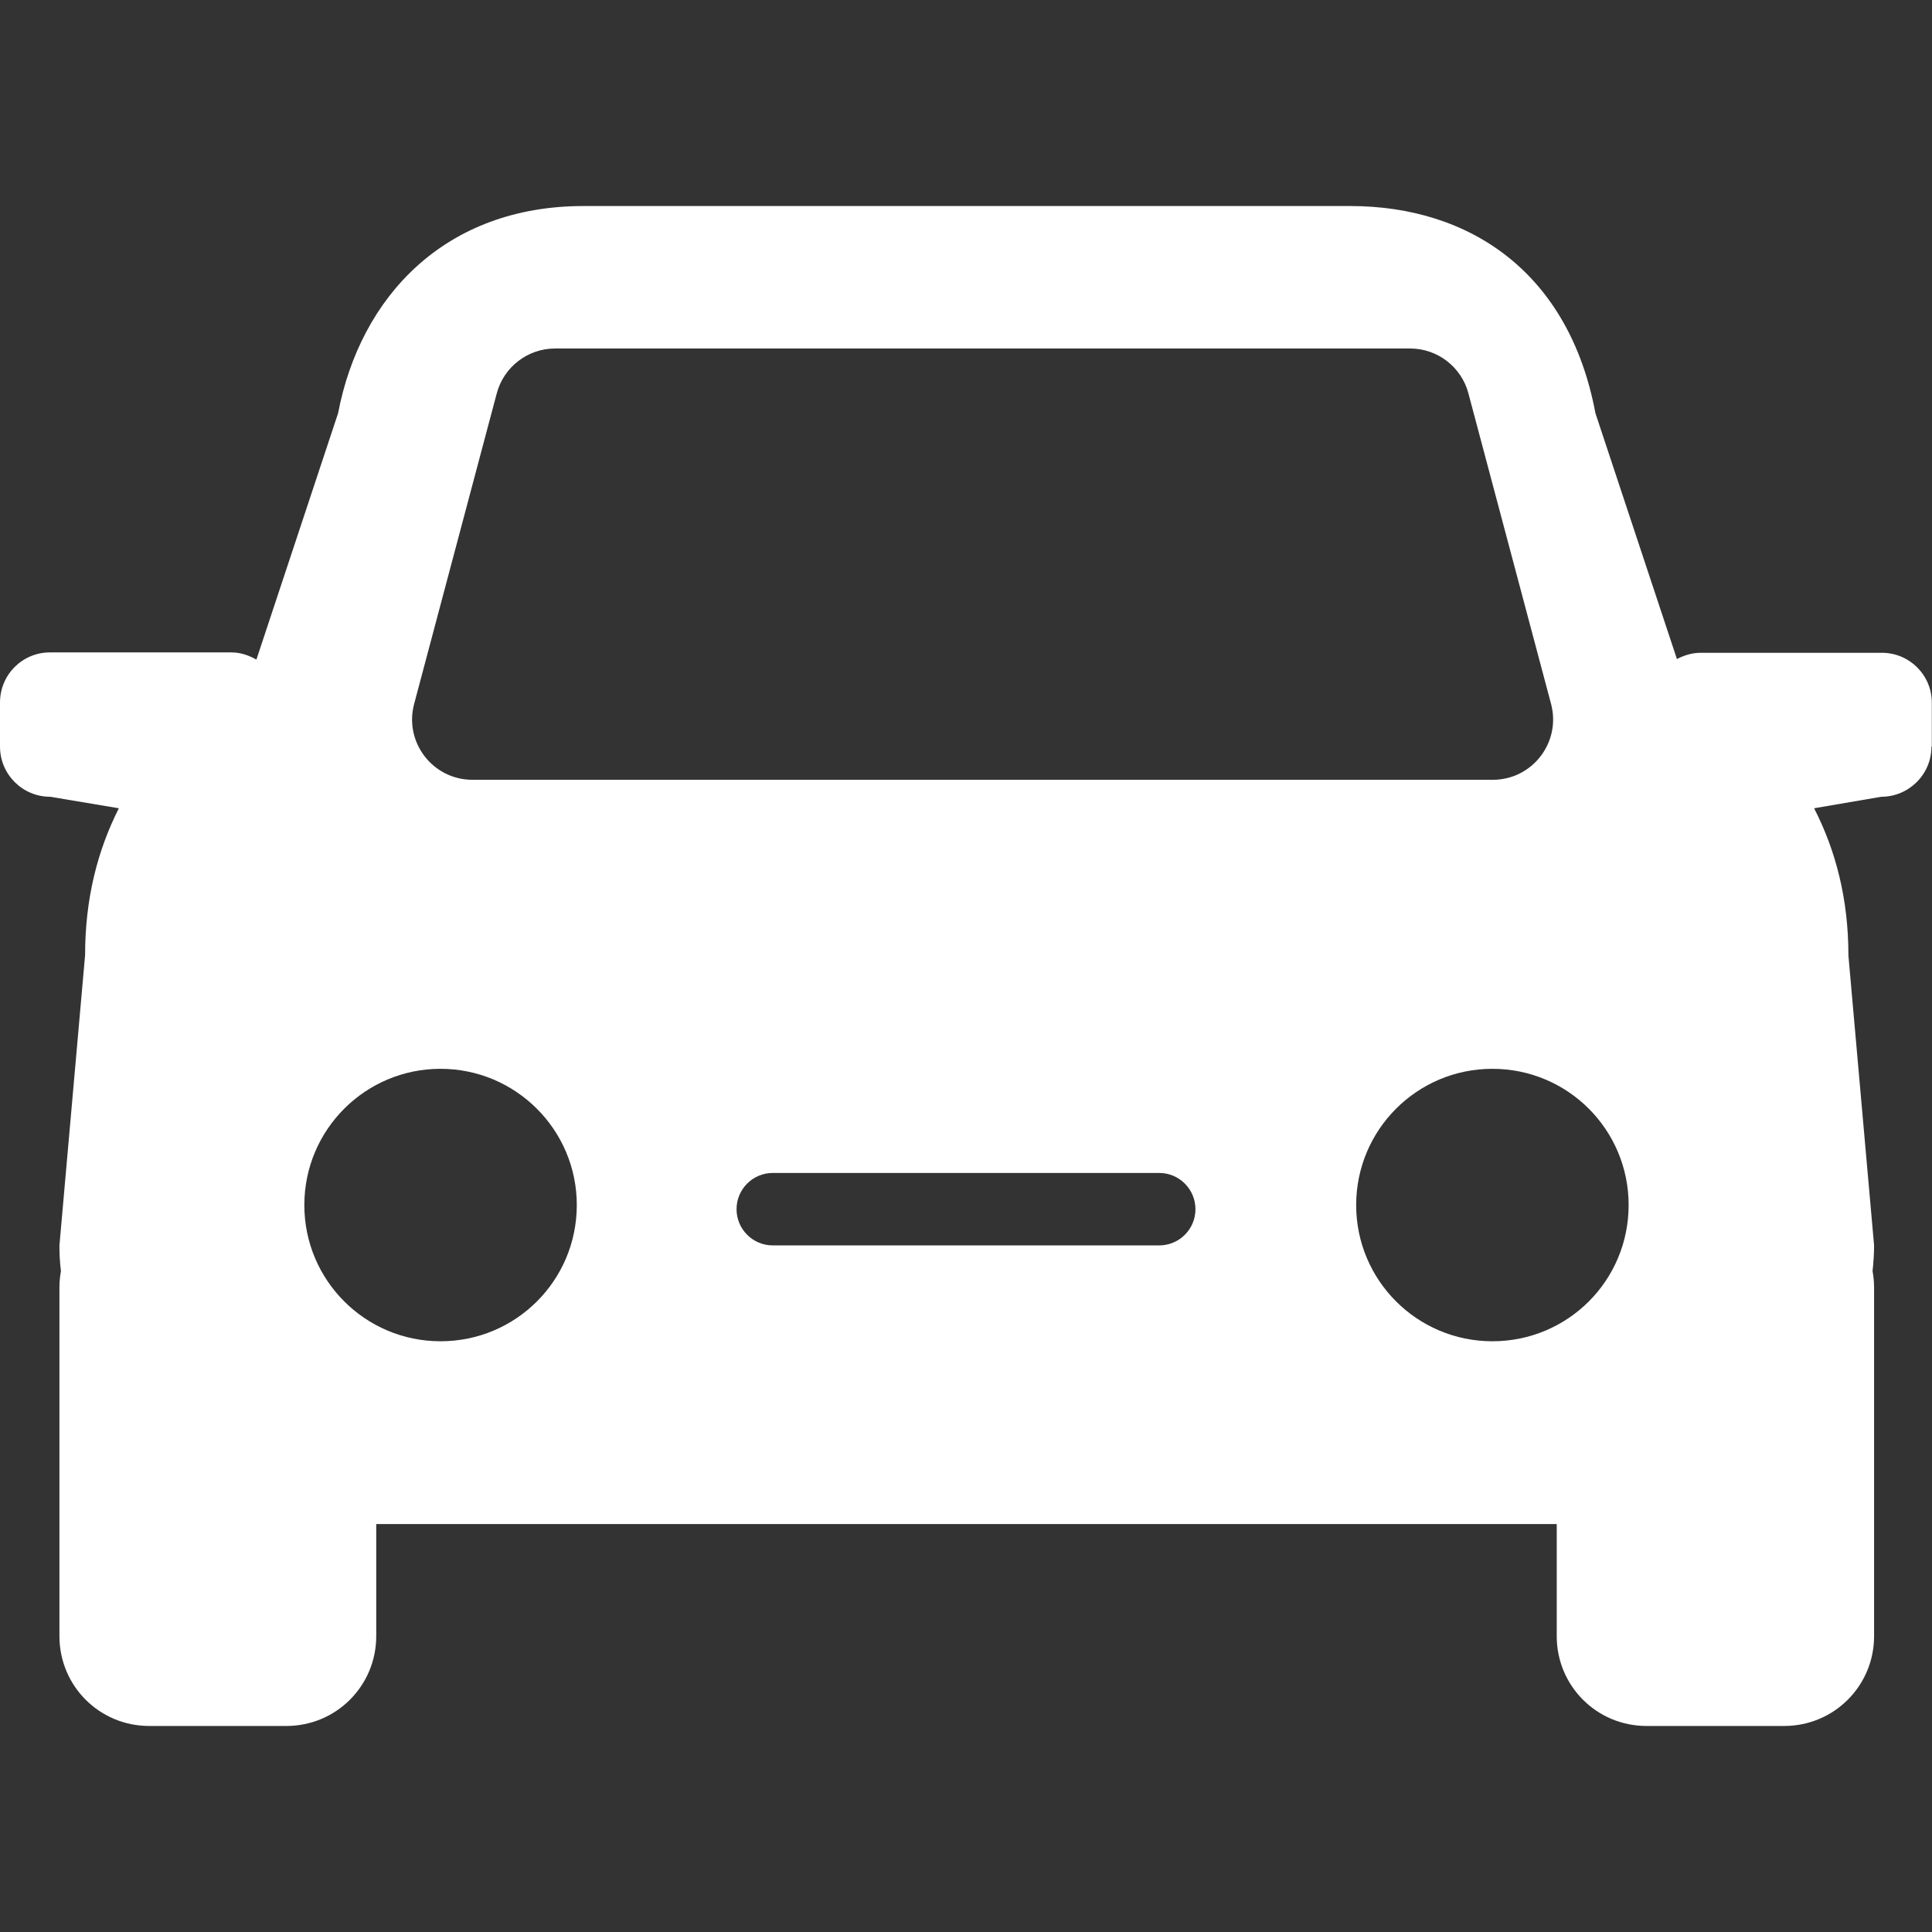 <svg width="42" height="42" viewBox="0 0 42 42" fill="none" xmlns="http://www.w3.org/2000/svg">
<rect x="0" y="0" width="42" height="42" fill="#333333" stroke="none"/>
<path d="M40.909 14.191H36.971C36.783 14.191 36.615 14.245 36.455 14.327L34.683 8.982C34.117 5.947 31.976 4.479 29.351 4.479H12.686C9.671 4.479 7.834 6.452 7.35 8.982L5.574 14.339C5.406 14.245 5.229 14.183 5.029 14.183H1.091C0.492 14.179 0 14.663 0 15.274V16.23C0 16.829 0.484 17.321 1.091 17.321L2.584 17.571C2.121 18.486 1.85 19.536 1.85 20.762L1.292 27.074C1.292 27.255 1.3 27.444 1.325 27.632C1.304 27.747 1.292 27.862 1.292 27.989V35.569C1.292 36.651 2.162 37.521 3.244 37.521H6.226C7.309 37.521 8.179 36.647 8.179 35.569V33.132H33.842V35.569C33.842 36.651 34.712 37.521 35.794 37.521H38.788C39.871 37.521 40.741 36.647 40.741 35.569V27.989C40.741 27.862 40.728 27.747 40.708 27.632C40.728 27.444 40.741 27.255 40.741 27.074L40.183 20.774C40.183 19.548 39.912 18.498 39.437 17.571L40.897 17.321C41.495 17.321 41.988 16.837 41.988 16.23H41.996V15.282C42 14.684 41.516 14.191 40.909 14.191ZM9.003 15.303L10.799 8.552C10.951 7.978 11.472 7.576 12.067 7.576H30.655C31.25 7.576 31.771 7.978 31.922 8.552L33.719 15.303C33.94 16.136 33.313 16.952 32.452 16.952H10.27C9.409 16.952 8.781 16.136 9.003 15.303ZM9.577 29.158C7.941 29.158 6.616 27.833 6.616 26.197C6.616 24.56 7.941 23.235 9.577 23.235C11.206 23.235 12.539 24.556 12.539 26.197C12.539 27.837 11.214 29.158 9.577 29.158ZM25.2 27.074H16.8C16.365 27.074 16.012 26.722 16.012 26.287C16.012 25.852 16.365 25.499 16.8 25.499H25.2C25.635 25.499 25.988 25.852 25.988 26.287C25.988 26.722 25.635 27.074 25.2 27.074ZM32.443 29.158C30.807 29.158 29.482 27.833 29.482 26.197C29.482 24.56 30.807 23.235 32.443 23.235C34.08 23.235 35.405 24.556 35.405 26.197C35.405 27.837 34.084 29.158 32.443 29.158Z" fill="white"/>
</svg>
